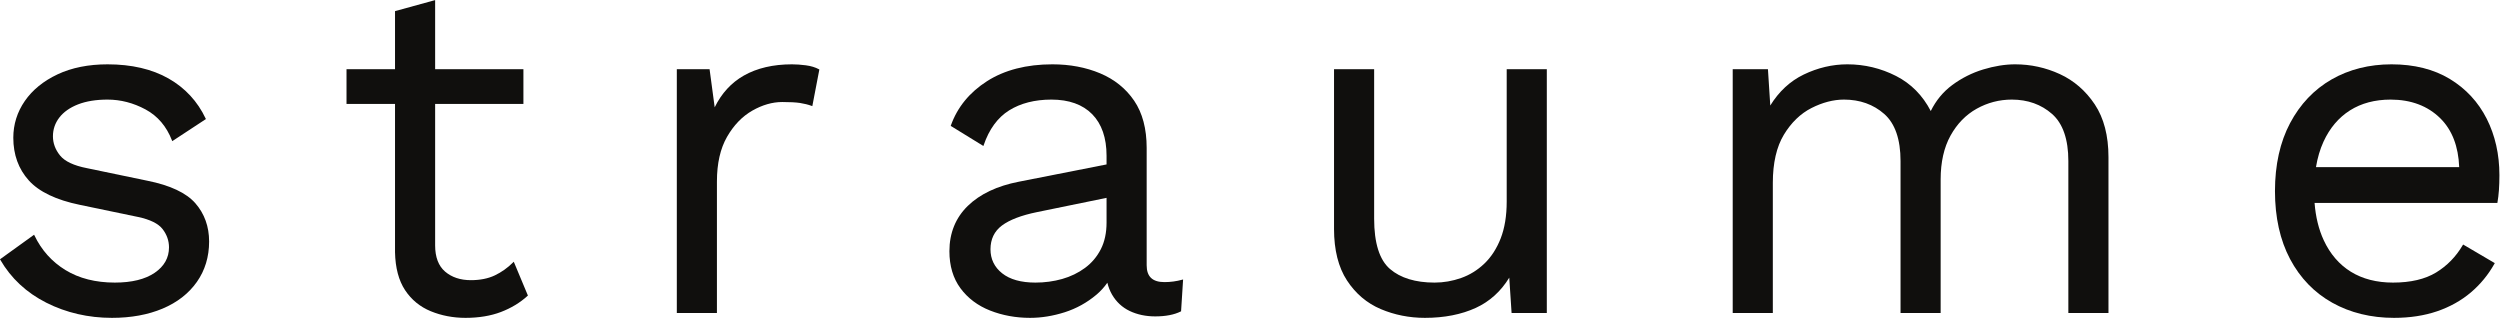 <?xml version="1.0" encoding="UTF-8" standalone="no"?>
<!-- Created with Inkscape (http://www.inkscape.org/) -->

<svg
  version="1.1"
  id="svg2"
  xml:space="preserve"
  width="635.093"
  height="80.747"
  viewBox="0 0 635.093 80.747"
  sodipodi:docname="Straume_LogoWordmark.eps"
  xmlns:inkscape="http://www.inkscape.org/namespaces/inkscape"
  xmlns:sodipodi="http://sodipodi.sourceforge.net/DTD/sodipodi-0.dtd"
  xmlns="http://www.w3.org/2000/svg"
  xmlns:svg="http://www.w3.org/2000/svg"><defs
     id="defs6" />
  <sodipodi:namedview
    id="namedview4"
    pagecolor="#ffffff"
    bordercolor="#666666"
    borderopacity="1.0"
    inkscape:pageshadow="2"
    inkscape:pageopacity="0.0"
    inkscape:pagecheckerboard="0"/>
  <g
    id="g8"
    inkscape:groupmode="layer"
    inkscape:label="ink_ext_XXXXXX"
    transform="matrix(1.333,0,0,-1.333,0,80.747)"><g
       id="g10"
       transform="scale(0.1)"><path
         d="m 281.055,261.293 -115.559,24.035 c -24.848,4.836 -42.019,12.934 -51.027,24.051 -9.02,11.117 -13.59,23.449 -13.59,36.652 0,13.203 4.109,25.235 12.223,35.75 8.148,10.547 20.097,18.965 35.511,25.02 15.524,6.074 34.492,9.156 56.391,9.156 24.914,0 49.277,-6.324 72.43,-18.801 23.031,-12.429 39.945,-32.269 50.265,-58.968 l 0.563,-1.446 64.133,42.113 -0.461,0.985 c -15.45,32.734 -39.258,58.422 -70.762,76.351 -31.484,17.895 -70.567,26.969 -116.168,26.969 -36.356,0 -68.418,-6.418 -95.277,-19.07 C 82.836,451.414 61.836,434.324 47.301,413.297 32.738,392.227 25.355,368.668 25.355,343.258 c 0,-32.211 9.902,-59.551 29.438,-81.25 19.5,-21.676 52.227,-37.356 97.273,-46.613 l 110.918,-23.098 c 23.008,-4.859 38.778,-12.641 46.871,-23.117 8.106,-10.508 12.215,-22.227 12.215,-34.825 0,-19.816 -9.144,-36.101 -27.183,-48.421 -18.184,-12.43 -43.758,-18.73 -76.016,-18.73 -36.582,0 -68.242,8.02 -94.09,23.848 C 98.906,106.871 79.008,129.082 65.637,157.074 L 64.988,158.426 0,111.598 0.566,110.621 C 20.941,75.434 50.504,47.898 88.438,28.785 126.328,9.684 168.344,0 213.324,0 c 36.332,0 68.844,5.941 96.621,17.66 27.805,11.734 49.758,28.828 65.235,50.812 15.488,21.992 23.34,47.89 23.34,76.976 0,28.5 -8.813,53.035 -26.192,72.926 -17.355,19.824 -48.07,34.266 -91.273,42.918"
         style="fill:#100f0d;fill-opacity:1;fill-rule:nonzero;stroke:none"
         id="path12" /><path
    d="m 979.117,106.977 -1.32,-1.317 C 967.445,95.312 955.738,87.004 943.012,80.945 930.316,74.898 914.945,71.824 897.34,71.824 c -19.942,0 -36.465,5.5 -49.113,16.336 -12.586,10.789 -18.965,27.578 -18.965,49.891 v 269.586 h 168.234 v 66.277 H 829.262 V 605.566 L 752.809,584.539 V 473.914 h -92.434 v -66.277 h 92.434 V 125.086 c 0.605,-29.676 7.05,-54 19.16,-72.297 C 784.066,34.48 800.582,20.953 821.07,12.574 841.449,4.227 863.695,0 887.164,0 c 25.301,0 48.008,3.758 67.469,11.176 19.445,7.41 36.535,17.75 50.767,30.746 l 0.65,0.594 -26.222,62.742 -0.711,1.719"
    style="fill:#100f0d;fill-opacity:1;fill-rule:nonzero;stroke:none"
    id="path14"/><path
    d="m 1535.75,481.305 c -9.6,1.23 -18.53,1.855 -26.51,1.855 -35.78,0 -66.62,-7.207 -91.66,-21.422 -23.93,-13.593 -42.6,-33.941 -55.55,-60.508 l -9.75,72.684 h -62.43 V 9.242 h 76.44 V 260.066 c 0,34.11 6.48,62.668 19.25,84.879 12.77,22.188 28.94,38.985 48.06,49.918 19.14,10.926 38.37,16.469 57.16,16.469 14.62,0 26.06,-0.613 34,-1.828 7.9,-1.234 15.29,-3.078 21.95,-5.492 l 1.38,-0.496 13.22,68.914 0.17,0.894 -0.8,0.442 c -6.87,3.738 -15.26,6.273 -24.93,7.539"
    style="fill:#100f0d;fill-opacity:1;fill-rule:nonzero;stroke:none"
    id="path16"/><path
    d="m 2108.82,181.5 c 0,-19.434 -3.68,-36.504 -10.95,-50.738 -7.29,-14.25 -17.43,-26.231 -30.14,-35.61 -12.73,-9.406 -27.36,-16.492 -43.51,-21.066 -16.16,-4.566 -33.3,-6.883 -50.95,-6.883 -27.32,0 -48.68,5.969 -63.47,17.754 -14.72,11.703 -22.18,27.078 -22.18,45.703 0,19.203 7.3,34.418 21.69,45.215 14.57,10.926 37.11,19.559 66.98,25.656 l 132.53,27.168 z M 2219.15,68.129 c -22.8,0 -33.88,10.473 -33.88,32.027 v 223.692 c 0,36.433 -8.01,66.683 -23.79,89.902 -15.76,23.184 -37.56,40.754 -64.79,52.211 -27.16,11.41 -57.81,17.199 -91.07,17.199 -49.31,0 -91.21,-10.797 -124.54,-32.086 -33.37,-21.324 -56.55,-49.683 -68.91,-84.289 l -0.33,-0.949 62.28,-38.328 0.49,1.484 c 10.35,30.391 26.65,52.719 48.48,66.356 21.89,13.675 49.02,20.609 80.67,20.609 33.39,0 59.53,-9.359 77.69,-27.816 18.16,-18.485 27.37,-45.09 27.37,-79.082 v -16.676 l -167.21,-32.942 c -41.34,-8.019 -74.06,-23.527 -97.24,-46.086 -23.25,-22.636 -35.04,-51.707 -35.04,-86.394 0,-27.879 7.08,-51.609 21.05,-70.531 13.92,-18.895 32.92,-33.188 56.46,-42.477 C 1910.29,4.695 1935.94,0 1963.1,0 c 21.55,0 43.76,3.598 66.01,10.688 22.21,7.086 42.57,18.363 60.51,33.512 7.9,6.68 14.83,14.281 20.73,22.758 2.03,-8.297 4.97,-15.785 8.81,-22.426 8.09,-14.027 19.47,-24.621 33.81,-31.469 14.28,-6.828 30.64,-10.289 48.61,-10.289 19.79,0 36.15,3.152 48.62,9.375 l 0.64,0.32 3.86,60.703 -1.69,-0.469 c -10.9,-3.035 -22.28,-4.574 -33.86,-4.574"
    style="fill:#100f0d;fill-opacity:1;fill-rule:nonzero;stroke:none"
    id="path18"/><path
    d="m 2871.4,221.246 c 0,-26.824 -3.86,-50.305 -11.46,-69.797 -7.62,-19.48 -18.1,-35.66 -31.14,-48.082 -13.06,-12.461 -27.99,-21.691 -44.38,-27.453 -16.41,-5.781 -33.37,-8.711 -50.42,-8.711 -36.5,0 -65.15,8.762 -85.15,26.043 -19.95,17.227 -30.07,49.41 -30.07,95.645 v 285.023 h -76.45 V 169.48 c 0,-40.121 8.31,-73.164 24.71,-98.203 16.37,-25.051 38.02,-43.402 64.33,-54.543 C 2657.59,5.629 2685.9,0 2715.51,0 c 36.95,0 69.62,6.414 97.12,19.062 26.35,12.137 47.75,31.492 63.65,57.578 l 4.44,-67.398 h 67.13 V 473.914 H 2871.4 V 221.246"
    style="fill:#100f0d;fill-opacity:1;fill-rule:nonzero;stroke:none"
    id="path20"/><path
    d="m 3925.52,464.559 c -26.85,12.339 -55.48,18.601 -85.09,18.601 -19.15,0 -39.63,-3.289 -60.9,-9.762 -21.3,-6.48 -41.18,-16.496 -59.09,-29.765 -17.3,-12.832 -31.04,-29.473 -40.87,-49.492 -15.43,29.785 -37.61,52.214 -65.96,66.699 -29.02,14.808 -60.3,22.32 -93,22.32 -28.41,0 -56.43,-6.574 -83.28,-19.531 -25.8,-12.461 -47.19,-32.297 -63.62,-58.992 l -4.37,68.105 -0.08,1.172 h -67.13 V 9.242 h 76.45 V 257.297 c 0,37.797 7.09,68.68 21.08,91.781 13.98,23.094 31.69,40.199 52.65,50.84 21,10.645 41.8,16.039 61.83,16.039 30.35,0 56.19,-9.223 76.81,-27.418 20.58,-18.168 31.01,-48.328 31.01,-89.648 V 9.242 h 76.44 V 263.766 c 0,32.898 6.33,60.996 18.8,83.507 12.44,22.481 29.23,39.735 49.88,51.282 20.69,11.547 43.19,17.402 66.88,17.402 30.35,0 56.19,-9.223 76.82,-27.418 20.57,-18.168 31,-48.328 31,-89.648 V 9.242 h 76.45 V 306.285 c 0,40.723 -8.78,74.543 -26.1,100.52 -17.28,25.945 -39.69,45.371 -66.61,57.754"
    style="fill:#100f0d;fill-opacity:1;fill-rule:nonzero;stroke:none"
    id="path22"/><path
    d="m 4413.67,287.195 c 2.95,17.907 7.75,34.157 14.38,48.606 11.87,25.855 28.81,45.887 50.38,59.551 21.56,13.671 47.61,20.605 77.43,20.605 38.91,0 70.81,-12.008 94.8,-35.687 22.37,-22.102 34.46,-53.379 35.97,-93.075 z m 325.41,92.215 c -16.08,31.817 -39.72,57.328 -70.27,75.84 -30.54,18.52 -67.93,27.91 -111.1,27.91 -42.53,0 -80.99,-9.699 -114.32,-28.82 -33.34,-19.145 -59.93,-47.149 -79.05,-83.227 -19.11,-36.066 -28.8,-79.644 -28.8,-129.531 0,-49.887 9.69,-93.473 28.8,-129.535 19.13,-36.106 46.2,-64.109 80.46,-83.234 C 4479.02,9.691 4518.56,0 4562.34,0 c 30.18,0 57.84,4.223 82.2,12.547 24.37,8.328 45.97,20.379 64.19,35.816 18.21,15.426 33.38,33.891 45.11,54.879 l 0.6,1.071 -60.37,35.453 -0.64,-1.086 c -12.77,-21.899 -29.88,-39.477 -50.87,-52.246 -20.96,-12.762 -48.58,-19.23 -82.08,-19.23 -31.04,0 -58.03,6.934 -80.22,20.613 -22.17,13.664 -39.58,33.848 -51.75,60.004 -9.58,20.578 -15.45,44.469 -17.52,71.25 h 348.35 l 0.19,1.028 c 1.22,6.726 2.15,14.55 2.79,23.242 0.61,8.797 0.93,18.465 0.93,28.746 0,39.426 -8.14,75.535 -24.17,107.324"
    style="fill:#100f0d;fill-opacity:1;fill-rule:nonzero;stroke:none"
    id="path24"/></g></g></svg>
